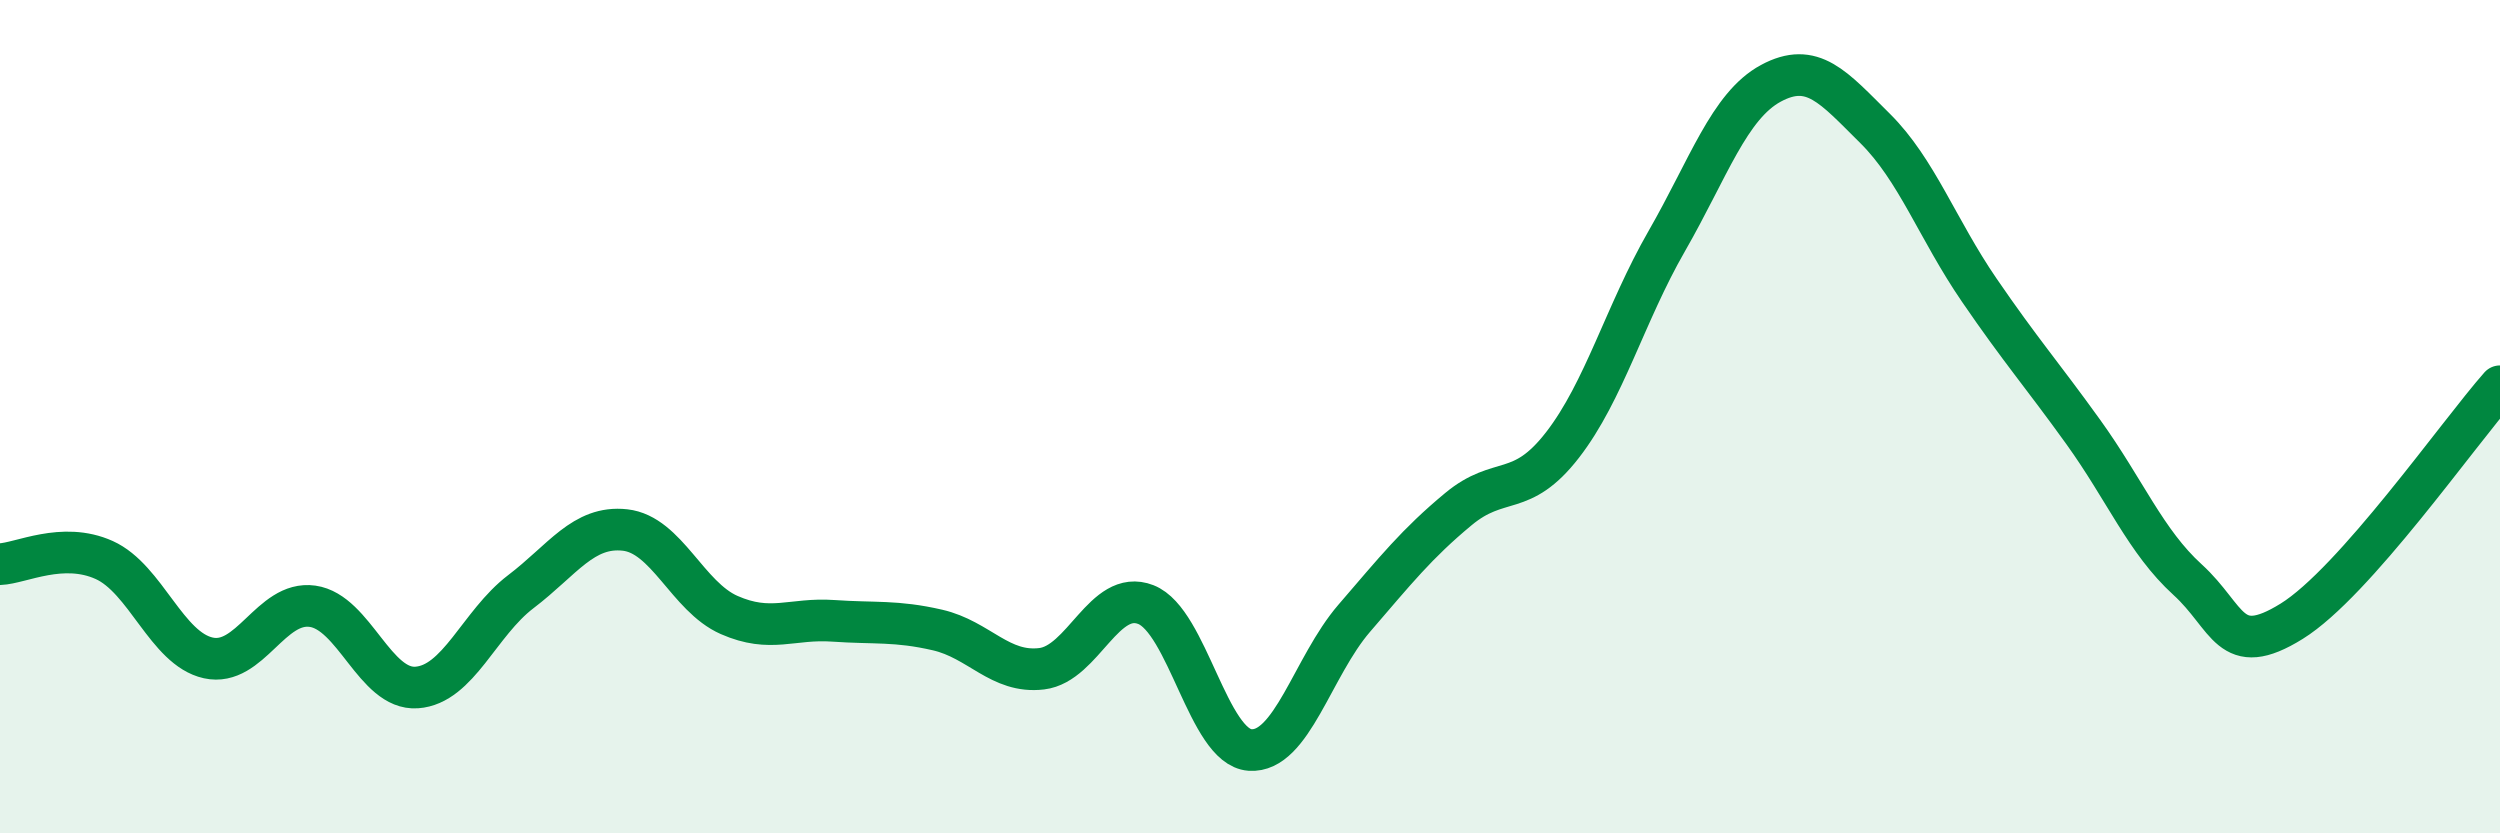 
    <svg width="60" height="20" viewBox="0 0 60 20" xmlns="http://www.w3.org/2000/svg">
      <path
        d="M 0,13.54 C 0.5,13.52 1.5,12.99 2.5,13.44 C 3.5,13.89 4,15.57 5,15.79 C 6,16.01 6.5,14.41 7.5,14.55 C 8.5,14.69 9,16.57 10,16.5 C 11,16.43 11.5,14.96 12.5,14.2 C 13.5,13.44 14,12.61 15,12.72 C 16,12.83 16.5,14.32 17.5,14.76 C 18.5,15.2 19,14.83 20,14.9 C 21,14.97 21.5,14.89 22.5,15.12 C 23.5,15.35 24,16.17 25,16.05 C 26,15.93 26.5,14.12 27.5,14.51 C 28.5,14.9 29,17.93 30,18 C 31,18.07 31.5,16 32.5,14.84 C 33.5,13.68 34,13.05 35,12.22 C 36,11.39 36.5,11.97 37.5,10.68 C 38.5,9.39 39,7.53 40,5.79 C 41,4.05 41.5,2.54 42.5,2 C 43.5,1.46 44,2.09 45,3.08 C 46,4.07 46.5,5.5 47.5,6.96 C 48.5,8.42 49,8.98 50,10.37 C 51,11.76 51.5,13 52.5,13.91 C 53.5,14.82 53.5,15.84 55,14.91 C 56.5,13.98 59,10.4 60,9.27L60 20L0 20Z"
        fill="#008740"
        opacity="0.1"
        stroke-linecap="round"
        stroke-linejoin="round"
      />
      <path
        d="M 0,13.54 C 0.5,13.52 1.5,12.99 2.5,13.44 C 3.5,13.89 4,15.57 5,15.79 C 6,16.01 6.5,14.41 7.5,14.55 C 8.5,14.69 9,16.57 10,16.5 C 11,16.43 11.5,14.96 12.5,14.2 C 13.5,13.44 14,12.61 15,12.72 C 16,12.83 16.5,14.32 17.5,14.76 C 18.5,15.2 19,14.83 20,14.9 C 21,14.97 21.5,14.89 22.5,15.12 C 23.5,15.35 24,16.17 25,16.05 C 26,15.93 26.5,14.12 27.5,14.51 C 28.5,14.9 29,17.93 30,18 C 31,18.07 31.5,16 32.5,14.84 C 33.5,13.68 34,13.05 35,12.22 C 36,11.39 36.5,11.97 37.5,10.68 C 38.5,9.39 39,7.53 40,5.79 C 41,4.05 41.5,2.54 42.5,2 C 43.5,1.46 44,2.09 45,3.08 C 46,4.07 46.5,5.5 47.5,6.96 C 48.5,8.42 49,8.98 50,10.37 C 51,11.76 51.5,13 52.5,13.91 C 53.5,14.82 53.5,15.84 55,14.91 C 56.5,13.98 59,10.4 60,9.27"
        stroke="#008740"
        stroke-width="1"
        fill="none"
        stroke-linecap="round"
        stroke-linejoin="round"
      />
    </svg>
  